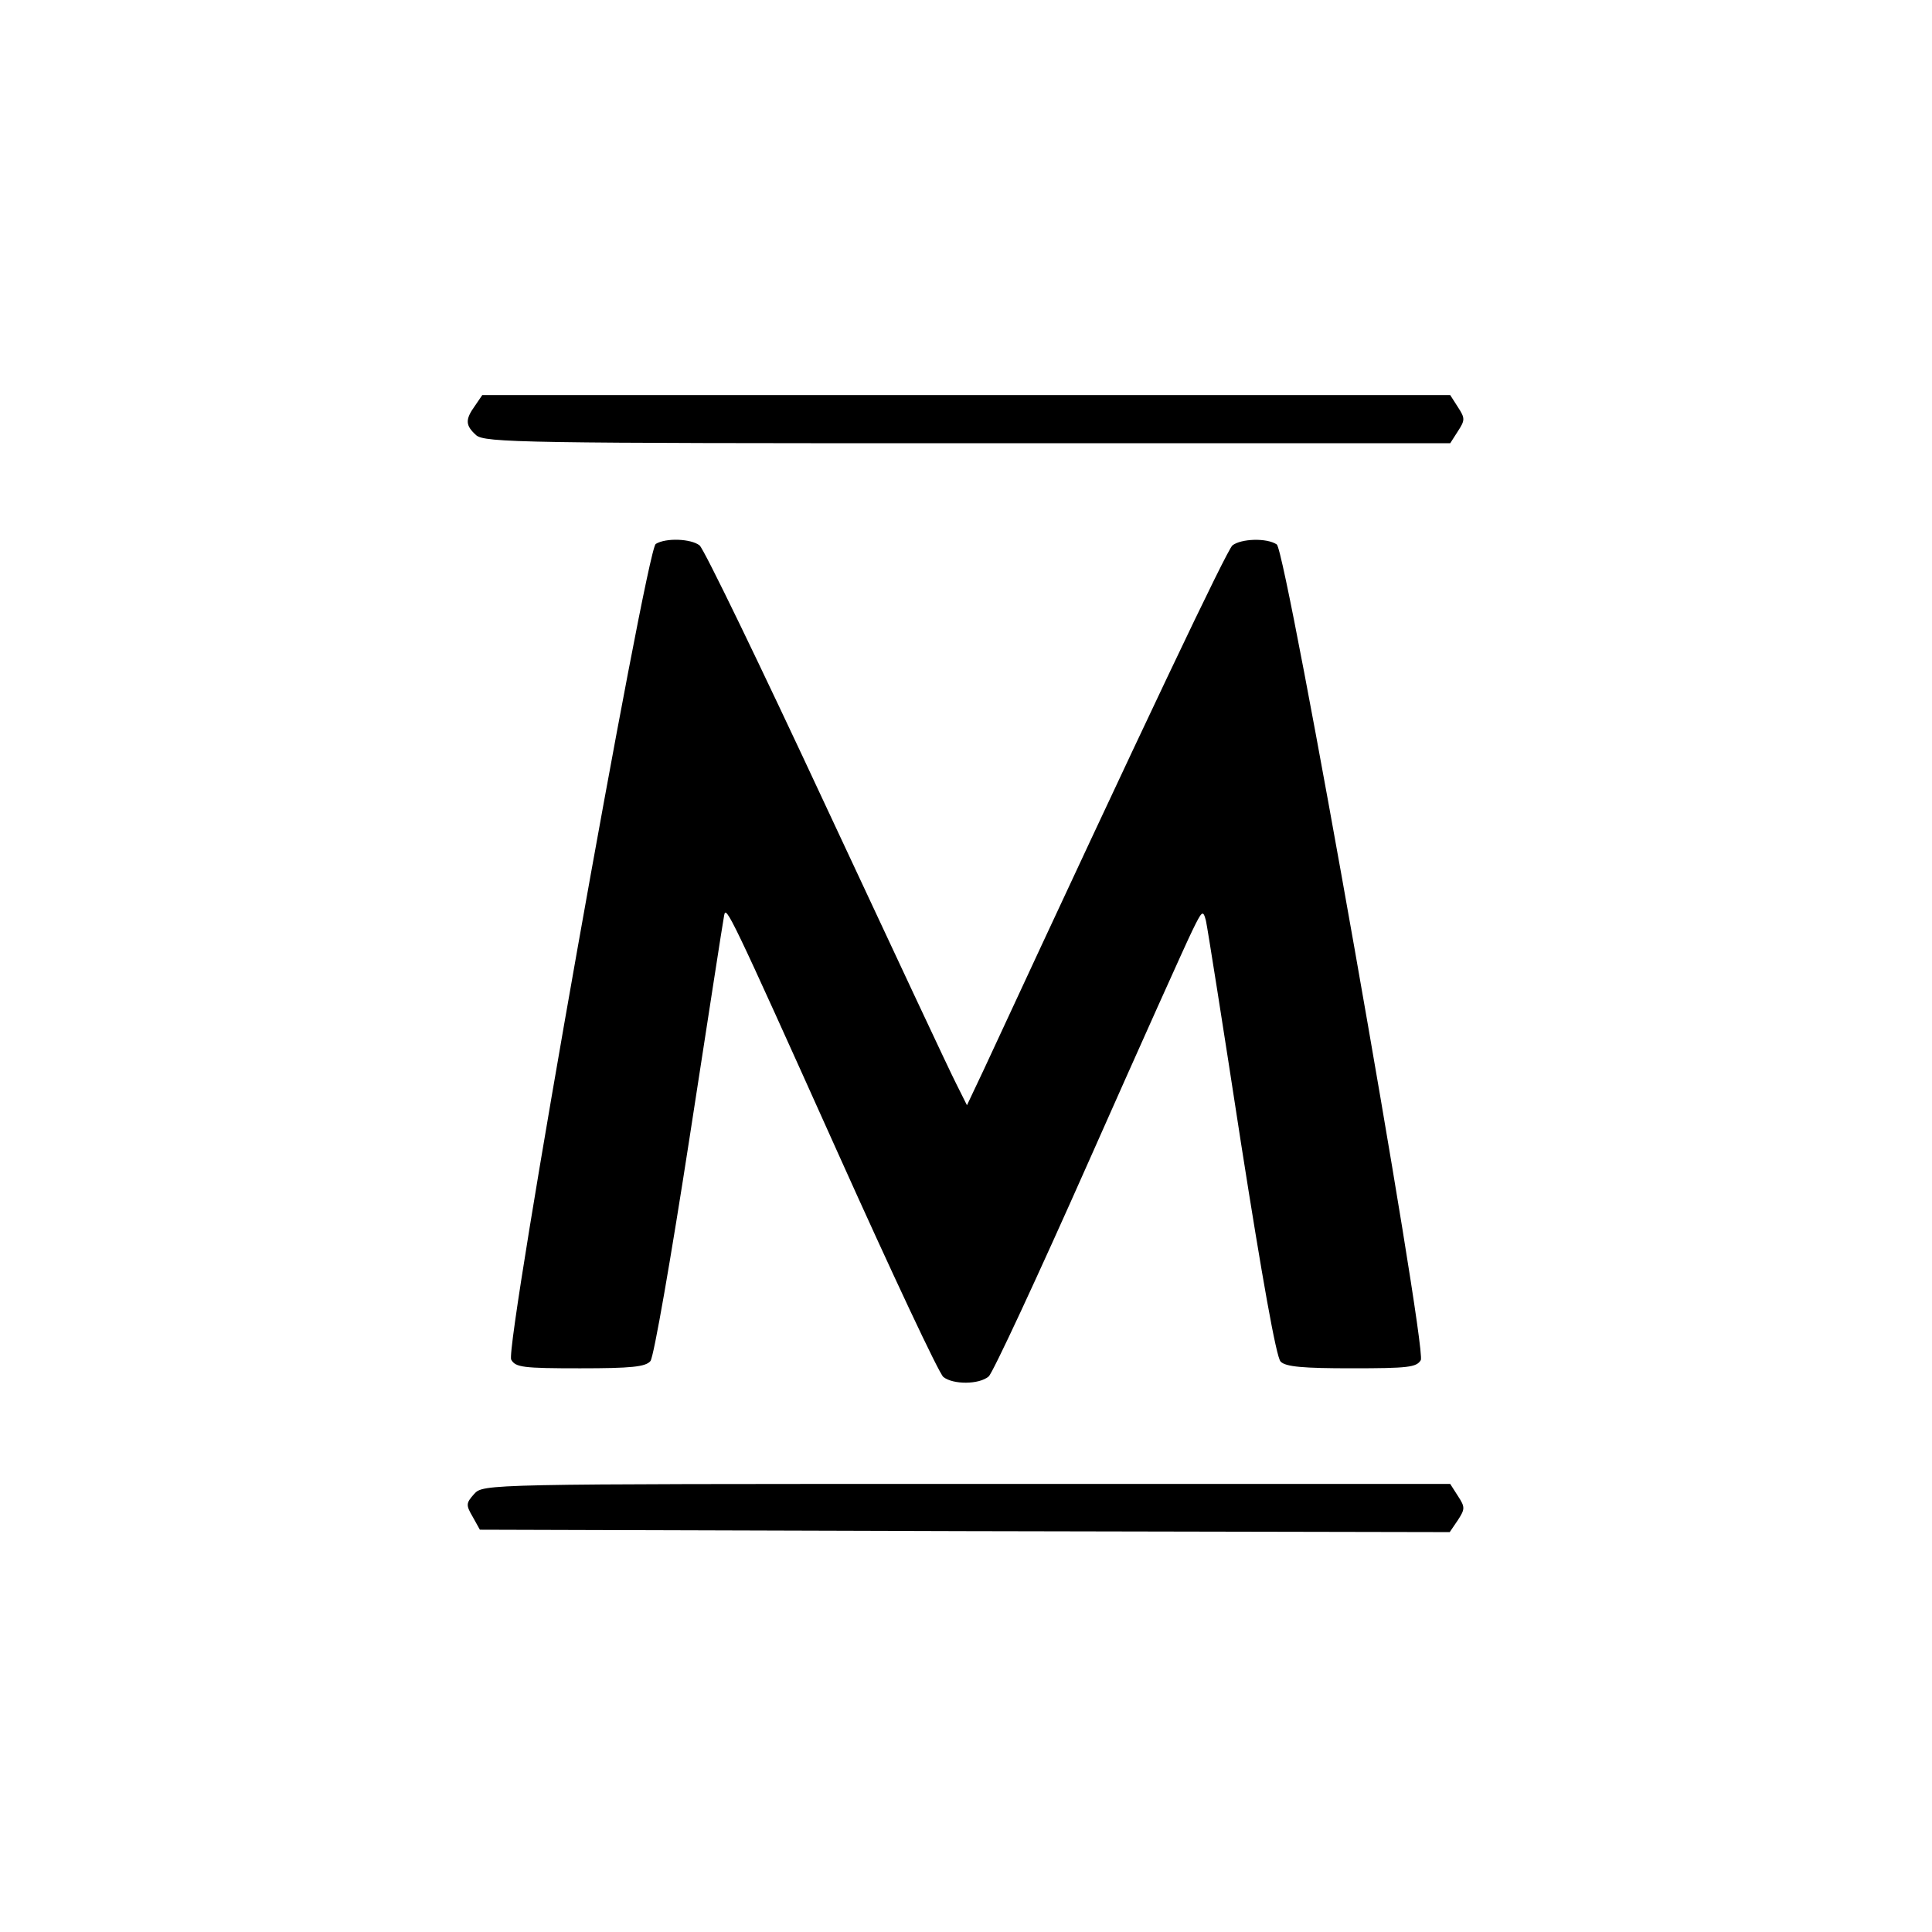 <?xml version="1.0" standalone="no"?>
<!DOCTYPE svg PUBLIC "-//W3C//DTD SVG 20010904//EN"
 "http://www.w3.org/TR/2001/REC-SVG-20010904/DTD/svg10.dtd">
<svg version="1.0" xmlns="http://www.w3.org/2000/svg"
 width="401pt" height="401pt" viewBox="0 0 401 401"
 preserveAspectRatio="xMidYMid meet">
<g transform="translate(0,401) scale(0.1,-0.1)"
fill="#000000" stroke="none">
<path d="M986 3168 c-21 -29 -20 -41 2 -61 17 -16 102 -17 1020 -17 l1002 0
16 25 c15 23 15 27 0 50 l-16 25 -1005 0 -1004 0 -15 -22z"/>
<path d="M1361 2881 c-20 -13 -314 -1668 -300 -1693 9 -16 24 -18 143 -18 106
0 136 3 146 15 7 8 43 216 81 462 38 246 70 454 72 463 4 21 10 10 237 -495
111 -247 209 -456 218 -463 20 -16 74 -16 94 1 8 6 102 208 208 447 106 239
203 455 215 479 20 41 22 43 28 20 3 -13 36 -222 73 -463 43 -274 73 -444 82
-452 10 -11 48 -14 147 -14 118 0 135 2 144 17 13 26 -279 1681 -299 1693 -21
14 -74 12 -92 -2 -12 -11 -176 -355 -516 -1088 l-35 -74 -22 44 c-13 25 -134
284 -270 575 -136 292 -254 536 -263 543 -18 14 -70 16 -91 3z"/>
<path d="M984 909 c-17 -19 -17 -23 -3 -47 l15 -27 1007 -3 1006 -2 17 25 c15
23 15 27 0 50 l-16 25 -1004 0 c-1001 0 -1003 0 -1022 -21z"/>
</g>
</svg>
